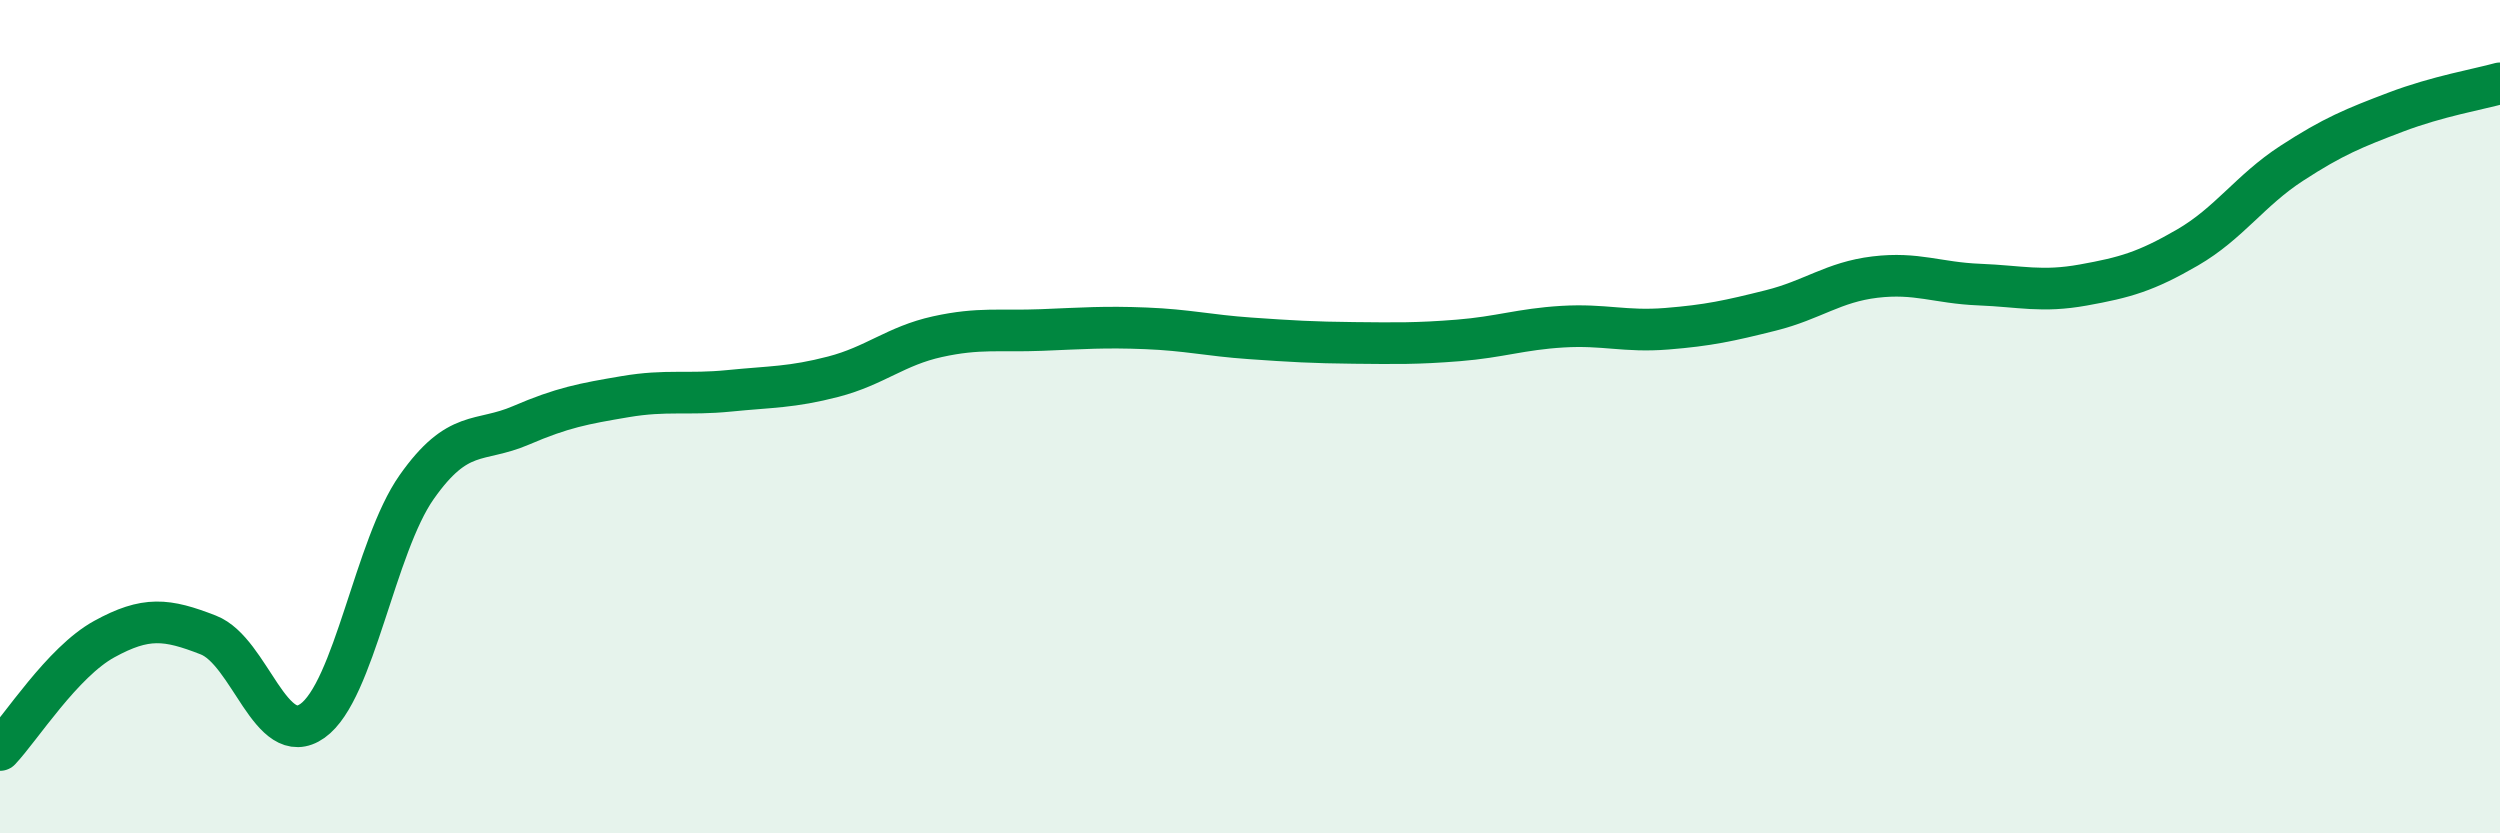 
    <svg width="60" height="20" viewBox="0 0 60 20" xmlns="http://www.w3.org/2000/svg">
      <path
        d="M 0,18 C 0.5,17.47 1.5,15.89 2.5,15.34 C 3.5,14.79 4,14.85 5,15.24 C 6,15.63 6.5,18.01 7.5,17.3 C 8.5,16.59 9,13.11 10,11.69 C 11,10.27 11.5,10.64 12.5,10.21 C 13.5,9.78 14,9.69 15,9.52 C 16,9.35 16.5,9.48 17.5,9.38 C 18.5,9.28 19,9.3 20,9.04 C 21,8.78 21.5,8.3 22.5,8.08 C 23.5,7.86 24,7.96 25,7.92 C 26,7.88 26.5,7.84 27.5,7.88 C 28.5,7.92 29,8.05 30,8.12 C 31,8.19 31.5,8.22 32.5,8.23 C 33.5,8.24 34,8.25 35,8.17 C 36,8.09 36.5,7.9 37.5,7.84 C 38.5,7.78 39,7.97 40,7.89 C 41,7.81 41.5,7.7 42.5,7.45 C 43.5,7.2 44,6.77 45,6.65 C 46,6.53 46.5,6.79 47.5,6.83 C 48.5,6.87 49,7.02 50,6.84 C 51,6.66 51.5,6.52 52.5,5.94 C 53.5,5.36 54,4.57 55,3.92 C 56,3.27 56.5,3.07 57.5,2.69 C 58.5,2.31 59.5,2.14 60,2L60 20L0 20Z"
        fill="#008740"
        opacity="0.1"
        stroke-linecap="round"
        stroke-linejoin="round"
      />
      <path
        d="M 0,18 C 0.5,17.47 1.5,15.89 2.5,15.34 C 3.5,14.79 4,14.85 5,15.24 C 6,15.63 6.5,18.01 7.5,17.3 C 8.5,16.59 9,13.11 10,11.69 C 11,10.27 11.5,10.64 12.5,10.21 C 13.5,9.78 14,9.69 15,9.52 C 16,9.35 16.5,9.48 17.5,9.38 C 18.5,9.28 19,9.3 20,9.04 C 21,8.78 21.5,8.3 22.5,8.08 C 23.5,7.86 24,7.96 25,7.92 C 26,7.88 26.5,7.84 27.5,7.88 C 28.5,7.92 29,8.05 30,8.12 C 31,8.19 31.5,8.22 32.5,8.23 C 33.5,8.24 34,8.25 35,8.17 C 36,8.09 36.5,7.9 37.5,7.84 C 38.5,7.78 39,7.97 40,7.89 C 41,7.81 41.5,7.7 42.5,7.45 C 43.5,7.2 44,6.77 45,6.65 C 46,6.53 46.5,6.79 47.5,6.83 C 48.5,6.87 49,7.02 50,6.84 C 51,6.66 51.5,6.52 52.5,5.94 C 53.5,5.36 54,4.57 55,3.92 C 56,3.27 56.5,3.07 57.5,2.69 C 58.5,2.31 59.5,2.14 60,2"
        stroke="#008740"
        stroke-width="1"
        fill="none"
        stroke-linecap="round"
        stroke-linejoin="round"
      />
    </svg>
  